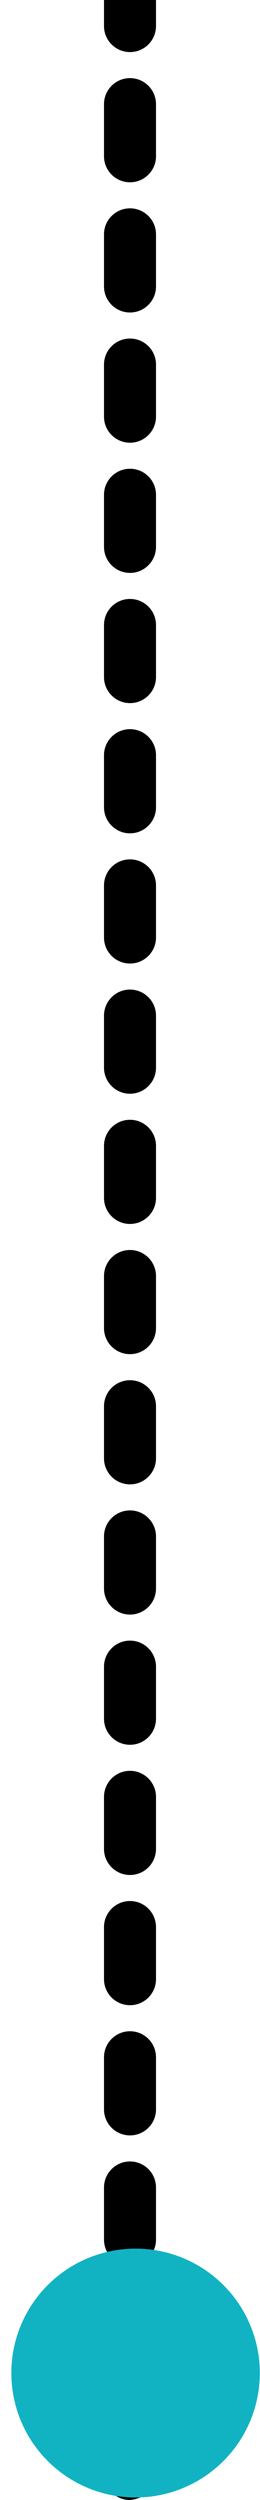 <?xml version="1.0" encoding="UTF-8" standalone="no"?>
<!DOCTYPE svg PUBLIC "-//W3C//DTD SVG 1.1//EN" "http://www.w3.org/Graphics/SVG/1.1/DTD/svg11.dtd">
<svg width="100%" height="100%" viewBox="0 0 10 96" version="1.1" xmlns="http://www.w3.org/2000/svg" xmlns:xlink="http://www.w3.org/1999/xlink" xml:space="preserve" xmlns:serif="http://www.serif.com/" style="fill-rule:evenodd;clip-rule:evenodd;stroke-linejoin:round;stroke-miterlimit:2;">
    <g transform="matrix(1,0,0,0.48,0,-1)">
        <path d="M4.949,202.081L5,202.083L5.043,202.074C5.234,202.021 6,201.703 6,199.978L6,197.916C6,196.766 5.552,195.833 5,195.833C4.448,195.833 4,196.766 4,197.916L4,200C4,200.048 4.001,200.096 4.003,200.144L4.003,200.158L4.004,200.18L4.005,200.213L4.007,200.25C4.033,200.76 4.132,201.129 4.258,201.395C4.43,201.793 4.675,202.052 4.949,202.081ZM4,187.5L4,191.666C4,192.816 4.448,193.75 5,193.75C5.552,193.75 6,192.816 6,191.666L6,187.5C6,186.35 5.552,185.416 5,185.416C4.448,185.416 4,186.35 4,187.5ZM4,177.083L4,181.25C4,182.399 4.448,183.333 5,183.333C5.552,183.333 6,182.399 6,181.25L6,177.083C6,175.933 5.552,175 5,175C4.448,175 4,175.933 4,177.083ZM4,166.666L4,170.833C4,171.983 4.448,172.916 5,172.916C5.552,172.916 6,171.983 6,170.833L6,166.666C6,165.516 5.552,164.583 5,164.583C4.448,164.583 4,165.516 4,166.666ZM4,156.25L4,160.416C4,161.566 4.448,162.5 5,162.5C5.552,162.5 6,161.566 6,160.416L6,156.25C6,155.1 5.552,154.166 5,154.166C4.448,154.166 4,155.1 4,156.25ZM4,145.833L4,149.999C4,151.149 4.448,152.083 5,152.083C5.552,152.083 6,151.149 6,149.999L6,145.833C6,144.683 5.552,143.749 5,143.749C4.448,143.749 4,144.683 4,145.833ZM4,135.416L4,139.583C4,140.733 4.448,141.666 5,141.666C5.552,141.666 6,140.733 6,139.583L6,135.416C6,134.266 5.552,133.333 5,133.333C4.448,133.333 4,134.266 4,135.416ZM4,125L4,129.166C4,130.316 4.448,131.249 5,131.249C5.552,131.249 6,130.316 6,129.166L6,125C6,123.85 5.552,122.916 5,122.916C4.448,122.916 4,123.85 4,125ZM4,114.583L4,118.75C4,119.899 4.448,120.833 5,120.833C5.552,120.833 6,119.899 6,118.75L6,114.583C6,113.433 5.552,112.5 5,112.5C4.448,112.5 4,113.433 4,114.583ZM4,104.166L4,108.333C4,109.483 4.448,110.416 5,110.416C5.552,110.416 6,109.483 6,108.333L6,104.166C6,103.016 5.552,102.083 5,102.083C4.448,102.083 4,103.016 4,104.166ZM4,93.749L4,97.916C4,99.066 4.448,100 5,100C5.552,100 6,99.066 6,97.916L6,93.749C6,92.6 5.552,91.666 5,91.666C4.448,91.666 4,92.6 4,93.749ZM4,83.333L4,87.499C4,88.649 4.448,89.583 5,89.583C5.552,89.583 6,88.649 6,87.499L6,83.333C6,82.183 5.552,81.249 5,81.249C4.448,81.249 4,82.183 4,83.333ZM4,72.916L4,77.083C4,78.233 4.448,79.166 5,79.166C5.552,79.166 6,78.233 6,77.083L6,72.916C6,71.767 5.552,70.833 5,70.833C4.448,70.833 4,71.767 4,72.916ZM4,62.5L4,66.666C4,67.816 4.448,68.75 5,68.75C5.552,68.75 6,67.816 6,66.666L6,62.5C6,61.35 5.552,60.416 5,60.416C4.448,60.416 4,61.35 4,62.5ZM4,52.083L4,56.25C4,57.399 4.448,58.333 5,58.333C5.552,58.333 6,57.399 6,56.25L6,52.083C6,50.933 5.552,50 5,50C4.448,50 4,50.933 4,52.083ZM4,41.666L4,45.833C4,46.983 4.448,47.916 5,47.916C5.552,47.916 6,46.983 6,45.833L6,41.666C6,40.517 5.552,39.583 5,39.583C4.448,39.583 4,40.517 4,41.666ZM4,31.25L4,35.417C4,36.566 4.448,37.5 5,37.5C5.552,37.5 6,36.566 6,35.417L6,31.25C6,30.1 5.552,29.167 5,29.167C4.448,29.167 4,30.1 4,31.25ZM4,20.833L4,25C4,26.15 4.448,27.083 5,27.083C5.552,27.083 6,26.15 6,25L6,20.833C6,19.683 5.552,18.75 5,18.75C4.448,18.75 4,19.683 4,20.833ZM4,10.417L4,14.583C4,15.733 4.448,16.667 5,16.667C5.552,16.667 6,15.733 6,14.583L6,10.417C6,9.267 5.552,8.333 5,8.333C4.448,8.333 4,9.267 4,10.417ZM4,-0L4,4.167C4,5.316 4.448,6.25 5,6.25C5.552,6.25 6,5.316 6,4.167L6,0C6,-1.15 5.552,-2.083 5,-2.083C4.448,-2.083 4,-1.15 4,-0Z"/>
    </g>
    <g transform="matrix(0.829,0,0,0.829,-2.123,-77.213)">
        <circle cx="8.851" cy="203.062" r="5.764" style="fill:rgb(17,179,194);"/>
    </g>
</svg>

